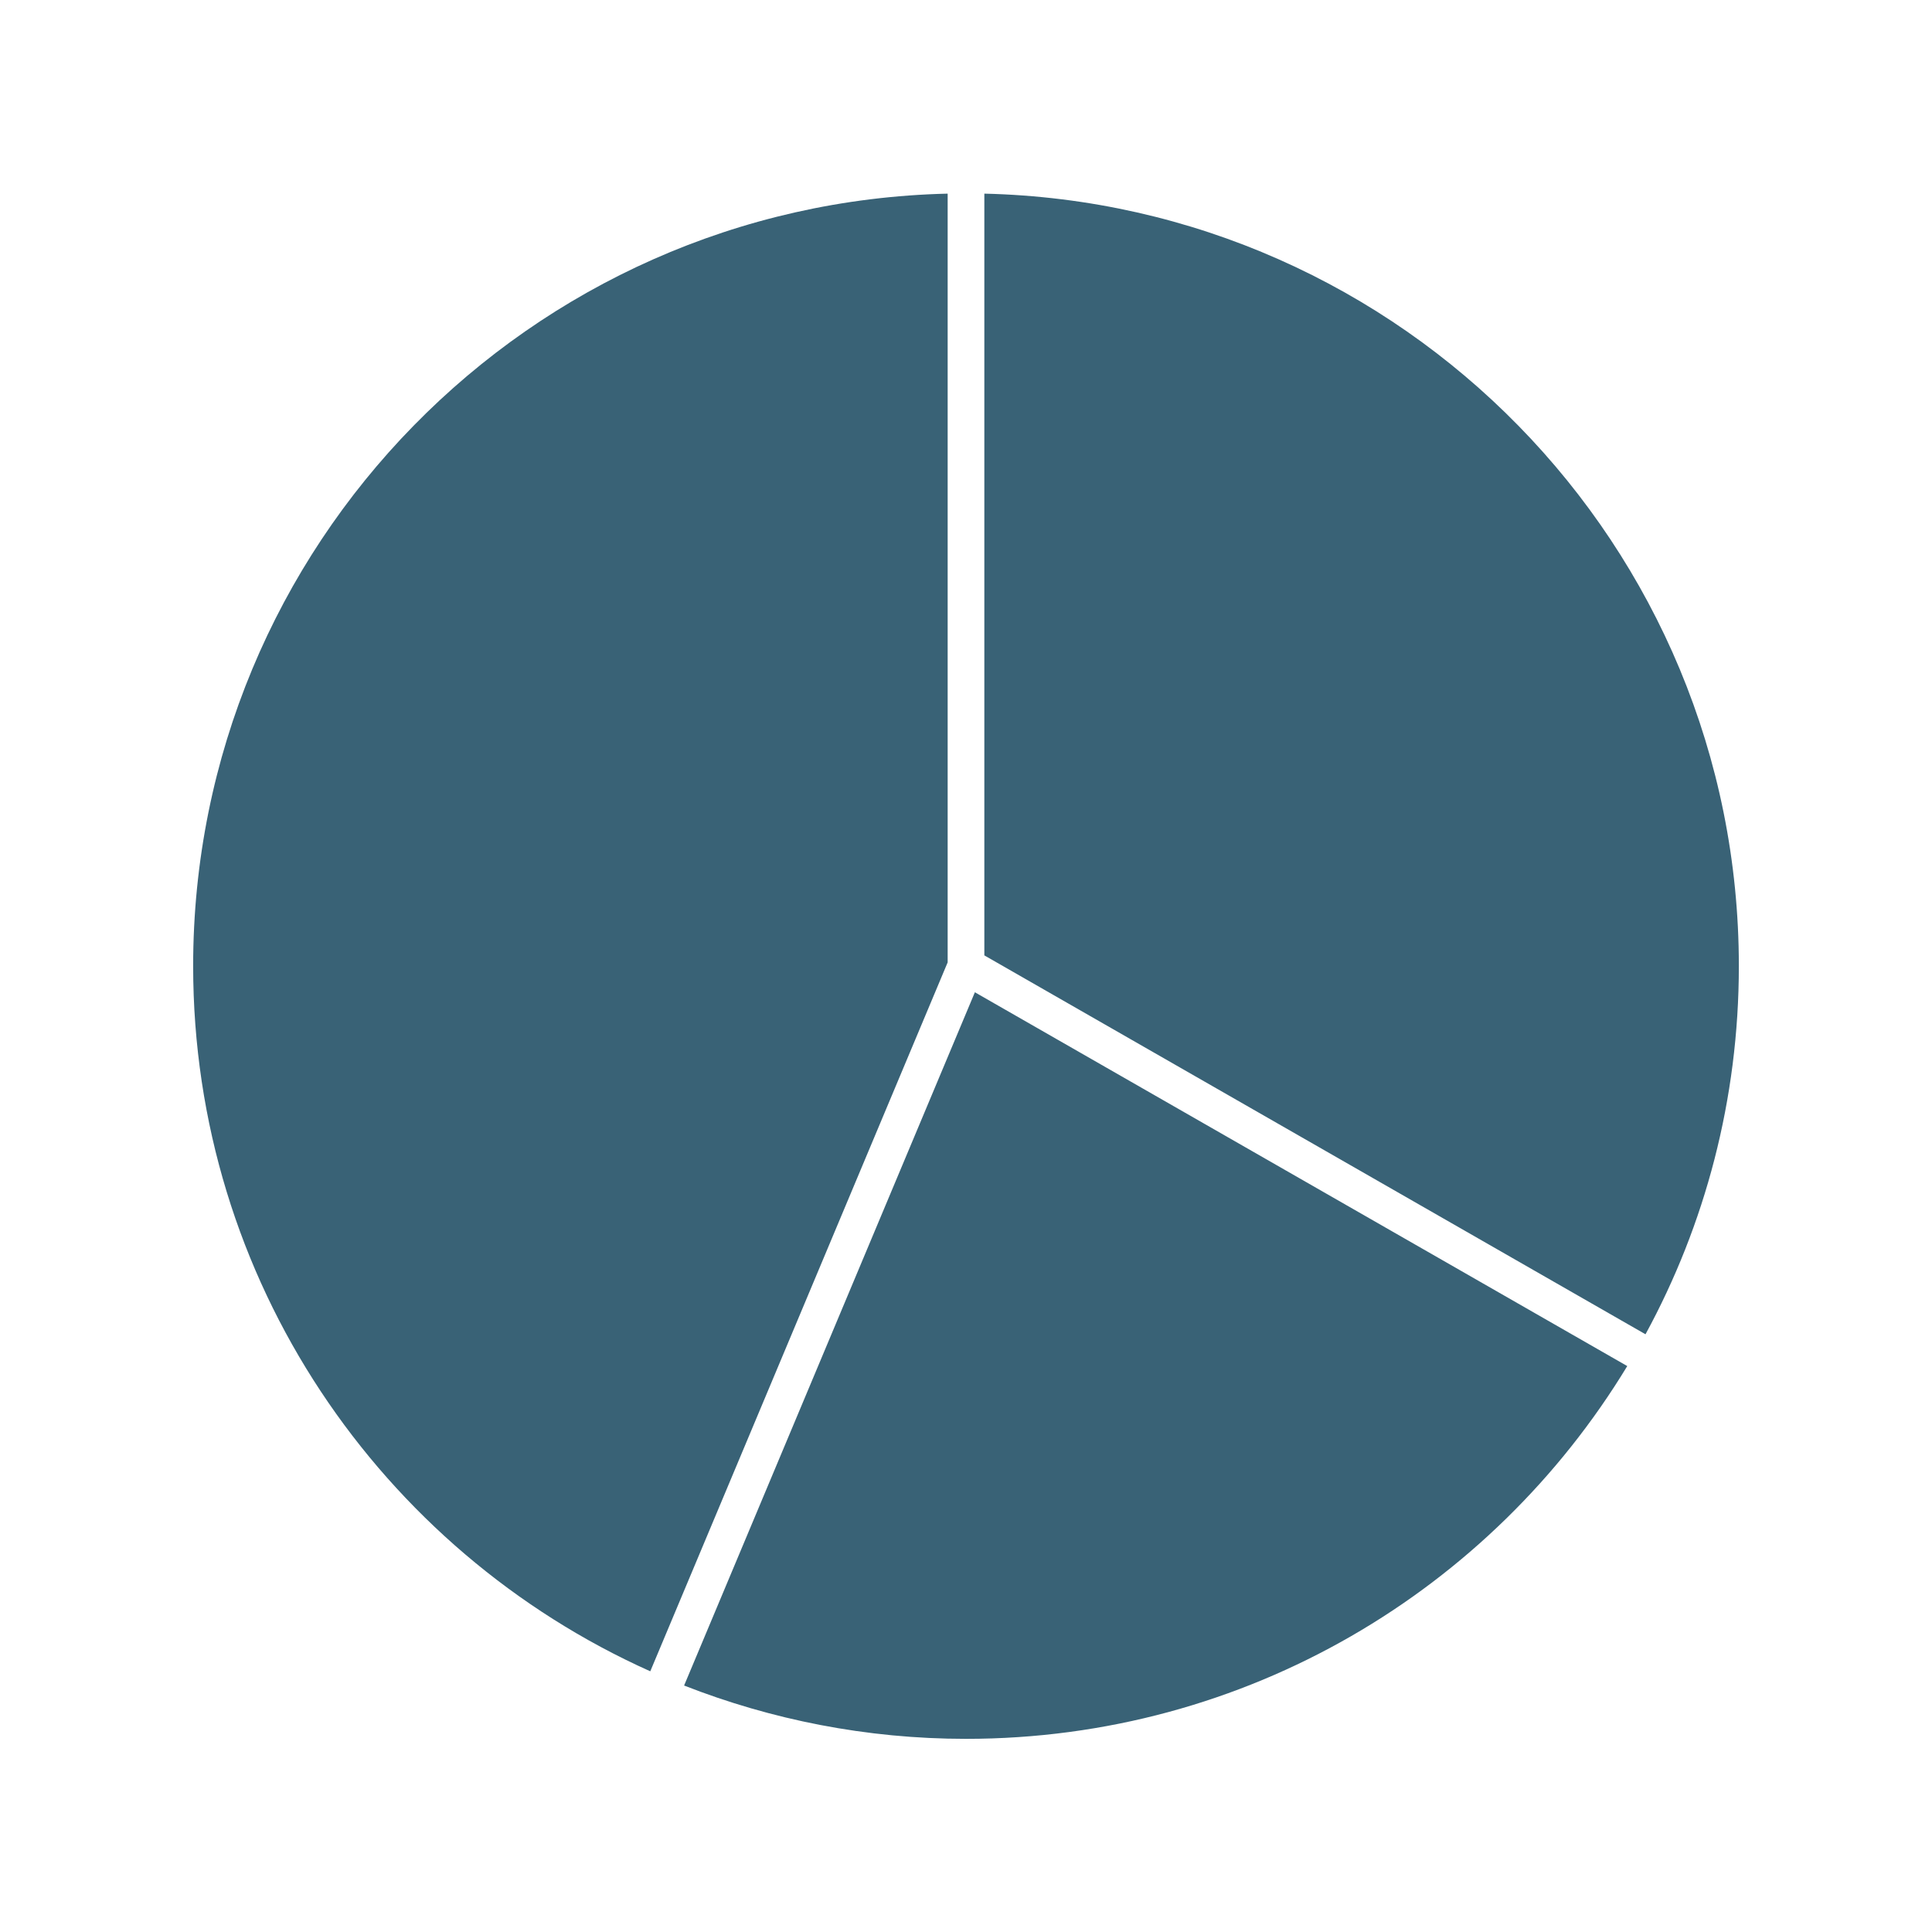 <?xml version="1.0" encoding="UTF-8"?>
<svg xmlns="http://www.w3.org/2000/svg" xmlns:xlink="http://www.w3.org/1999/xlink" width="79px" height="79px" viewBox="0 0 79 79" version="1.1">
<g id="surface1">
<path style=" stroke:none;fill-rule:nonzero;fill:rgb(22.353%,38.431%,46.275%);fill-opacity:1;" d="M 40.25 7.918 L 40.25 39.066 L 67.285 54.559 C 69.719 50.086 71.102 44.953 71.102 39.5 C 71.102 22.301 57.355 8.32 40.25 7.918 Z M 38.75 7.918 C 21.645 8.32 7.898 22.301 7.898 39.5 C 7.898 52.352 15.574 63.402 26.59 68.34 L 38.75 39.352 Z M 27.973 68.922 C 31.543 70.32 35.43 71.102 39.5 71.102 C 50.965 71.102 61 64.996 66.539 55.859 L 39.863 40.574 Z M 27.973 68.922 "/>
</g>
</svg>
